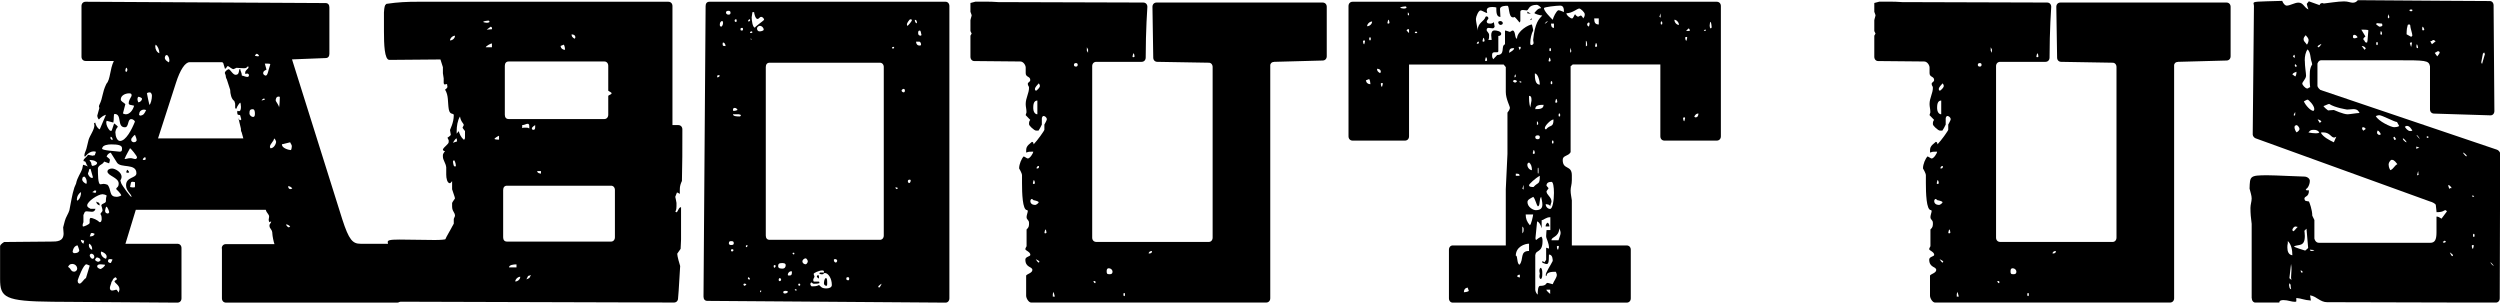 <?xml version="1.0" encoding="UTF-8"?>
<svg id="_レイヤー_2" data-name="レイヤー 2" xmlns="http://www.w3.org/2000/svg" viewBox="0 0 285 34.49">
  <g id="_レイヤー_1-2" data-name="レイヤー 1">
    <g>
      <path d="M25.28,28.32c0-.29.19-.49.47-.49h5.54c-.09-.2-.24-.98-.24-1.18,0-.54-.33-.54-.33-.93,0-.24.19-.24.19-.49-.09.05-.14.1-.19.1,0,0-.09-.1-.09-.29,0-.1.05-.2.05-.34,0-.29-.28-.39-.38-.78h-14.82l-1.18,3.87h5.92c.28,0,.47.2.47.49v5.73c0,.29-.19.49-.47.49l-14.2-.1c-5.49-.05-6.01-.49-6.01-2.6v-3.72c0-.24.47-.49.47-.49,1.7,0,3.41-.05,5.35-.05.66,0,1.42,0,1.42-.93,0-.24-.05-.44-.05-.69l.19-.73c.09-.39.43-.88.52-1.22.19-.88.28-1.71.57-2.6l.19-.44c.14-.73.52-1.13.71-1.71l.09-.44c.52.15.52.2.57.2-.28-.24-.19-.59-.43-.59-.05,0-.09,0-.09-.1.05-.24.33-.34.52-.64l.52.1s.14-.05.24-.05l.14-.39c-.09-.05-.19-.05-.28-.05-.52,0-.95.59-.95.59-.09,0-.09-.05-.09-.15,0-.24.19-.54.24-.78l.24-.98c.14-.49.66-1.13.66-1.67,0-.1-.05-.15-.05-.2l.14-.1c.09.34.24.64.52.78l.71-1.67c-.33.1-.47.24-.66.39l-.14.15c-.09-.05-.19-.29-.19-.44l.24-.88s-.05-.1-.05-.15,0-.1.05-.2c.43-.88.28-1.32.8-2.4.47-.49.38-1.67.85-2.6h-3.22c-.28,0-.47-.2-.47-.49V.69c0-.29.19-.49.47-.49l27.36.15c.28,0,.43.2.43.49v5.29c0,.29-.14.49-.43.49l-3.83.15,5.73,18.23c.76,2.35,1.18,2.79,2.08,2.79h4.26c.28,0,.47.2.47.49l-.09,5.73c0,.29-.19.49-.47.49h-19.5c-.28,0-.47-.2-.47-.49v-5.68ZM8.47,30.97c.14,0,.33-.15.33-.34,0-.29-.24-.54-.57-.54-.28,0-.38.15-.47.34.38.2.28.54.71.54ZM8.28,28.66c0,.1.05.15.14.2.19,0,.52,0,.62-.29,0-.1-.19-.59-.19-.59-.24,0-.43.2-.52.49,0,.05-.05.15-.05.2ZM8.76,22.68s0,.15.05.2c.33-.2.43-.64.43-.98-.28.15-.47.49-.47.78ZM9.04,32.34c.28,0,.47-.49.76-.64l.43-1.42-.24-.1s-.09-.05-.14-.05c-.33,0-.9,1.52-.99,1.81,0,.2,0,.34.19.39ZM9.51,27.78l.09-.34-.38-.1c0,.15.09.34.28.44ZM9.37,20.43c0,.24.19.39.47.54,0-.05.05-.1.05-.2,0-.24-.09-.54-.28-.64,0,0-.09,0-.19.1,0,.05-.05.15-.05.2ZM9.51,24.5v.83s-.09.2-.09.34c0,.1,0,.15.09.15.05,0,.62-.2.71-.39v-.39c0-.1.09-.2.09-.2.28,0,.8.24,1.04.49.19,0,.19-.1.24-.29,0-.29,0-.44-.14-.64,0-.1.24-.29.24-.39,0-.2-.14-.54-.14-.59.05-.24.43-.2.52-.44,0-.2,0-.39.09-.69-.14-.1-.38-.15-.47-.15-.52,0-1.75.83-1.75,1.27,0,.24.24.29.38.39h.57c-.09.29-.24.34-.43.34s-.38-.05-.57-.05c-.14,0-.24.05-.28.2l-.09.2ZM10.03,19.79c0,.15.24.49.43.49.05,0,.09,0,.14-.05l-.28-.98c-.24,0-.14.2-.24.39-.05.05-.05.1-.05.15ZM10.13,27.98c0,.2.14.44.38.49,0-.34-.09-.54-.33-.69-.05.05-.05.15-.05.2ZM10.41,18.62c0,.15.05.24.09.29.19,0,.57-.1.57-.34,0-.1-.33-.29-.47-.29-.09,0-.24-.05-.38-.05-.05.05.19.29.19.39ZM10.22,26.95c.19,0,.47,0,.57-.29,0,0-.19-.1-.28-.1-.24,0-.14.15-.28.39ZM10.51,29.5c.19,0,.24-.1.24-.24,0-.2-.19-.34-.33-.34-.09,0-.19.1-.19.2s.09.29.28.39ZM10.84,21.7c-.09,0-.19.15-.33.2l.38.1.09-.24s-.09-.05-.14-.05ZM10.84,29.64s.14.2.38.2c.05,0,.14-.05.24-.15,0-.29-.38-.34-.38-.34-.09,0-.14.05-.19.15-.05.05-.05.1-.05.15ZM11.17,23.08c.19,0,.19.24.19.34-.28-.1-.38-.24-.38-.44l.19.1ZM11.41,30.67c.19,0,.57-.34.57-.49-.09,0-.33-.05-.52-.05s-.38.05-.38.24.33.29.33.29ZM13.25,22.44c.19,0,.38-.05.57-.15,0-.2-.57-.73-.57-.73,0-.24.28-.15.28-.64,0-.69-1.28-.88-1.28-1.37,0-.2.24-.34.52-.34.38,0,1.09.44,1.09.93,0,.15-.05.29-.14.44l.09.29c.05.2,1.18,1.76,1.18,1.57,0-.34-.62-.64-.62-1.32,0-.98,1.18-.78,1.18-1.37,0-1.18-1.8-.54-2.22-1.22l-.71-1.13c-.19.05-.38.2-.47.44.28.24.38.29.38.39s-.05.2-.09.39l-.57-.2c-.19.39-.52.29-.71.73,0,.69,0,1.86.28,1.86.14,0,.24-.05.38-.05s.28.05.43.1c.47.49.14,1.37.99,1.37ZM11.5,28.81c0,.29.24.59.57.69.05,0,.09-.2.09-.24,0-.29-.33-.49-.62-.59,0,.05-.05.1-.05.15ZM11.64,16.95c0,.2,1.56.29,1.99.34.28,0,.28-.15.28-.39,0-.34-.43-.44-1.23-.44-.43,0-.9.1-.99.34-.05.05-.05.1-.05.15ZM12.31,24.35s.09-.05.14-.15c0-.1-.19-.64-.33-.64-.05,0-.14.39-.14.44,0,.29.19.34.33.34ZM13.16,15.14c0,.39.19.93.52.93.66,0,1.33-1.27,1.7-2.2,0-.05-.14-.29-.43-.29-.43,0-.24.93-.71.93-.95,0-.28-1.52-1.18-1.52-.14,0-.05.64-.14.98l-.76-.2s-.05.1-.05.2c0,.29.19.69.43.93h.19l.28-.83.14.1c.09.1.28.2.28.29-.19.2-.28.44-.28.69ZM12.31,29.74c0,.2.19.24.33.24l.19-.39c-.09-.05-.19-.05-.28-.05s-.14,0-.19.05c0,.05-.05.1-.05.15ZM12.54,32.88c0,.15.09.24.24.24.19,0,.43-.1.47-.1.09,0,.19.24.28.34,0-.1.09-.24.09-.39,0-.49-.57-.69-.57-.93l.28-.2s0-.15-.19-.24l-.24.2s-.09.24-.19.34c0,.15-.19.49-.19.73ZM12.59,15.73c0,.1.09.2.24.24,0-.15,0-.29-.19-.39-.05.05-.05.1-.05.15ZM14.01,12.93c.09.05.24.1.33.1.43,0,.8-.44.95-.98-.33-.1-.62-.05-.62-.29,0-.29.19-.54.33-.83,0-.2,0-.29-.28-.29-.43,0-.95.24-.95.69,0,.24.33.34.52.54l-.28,1.08ZM14.2,18.13c.24,0,.33-.1.71-.1.14,0,.38.1.52.1s.19-.15.19-.2c0-.15-.71-1.03-.8-1.03-.19.39-.43.73-.62,1.22ZM14.29,8.04c0,.1.05.15.14.15.05-.05.09-.15.09-.24s-.05-.2-.14-.24c-.05.1-.09.24-.09.34ZM14.72,19.65s-.09.05-.14.05c-.09,0-.19-.05-.19-.05,0,0,.05-.29.14-.29.09.1.19.2.19.29ZM14.82,21.31s.14.05.24.05h.24c.09,0,.09-.05.09-.2v-.39s-.19-.05-.28-.05-.19.05-.19.15l-.09.44ZM14.96,15.97c0,.1.09.2.24.24.19,0,.28,0,.38-.2,0-.15-.09-.44-.19-.64-.19.1-.28.29-.38.39-.05.05-.05.15-.05.2ZM16.19,11.27c0-.15-.38-.24-.38-.24-.09,0-.14.15-.14.29,0,.1.05.24.09.34.24,0,.43-.24.43-.39ZM15.86,13.08s.05.1.14.1c.38-.05.47-.24.66-.64-.09,0-.14-.05-.24-.05-.24,0-.47.15-.52.34,0,.1-.05.2-.05.24ZM16.28,18.23h.28s.05-.1.05-.15c0-.1-.05-.15-.05-.15-.19,0-.28.2-.28.29ZM17.04,11.95c.14-.1.28-.64.28-1.03,0-.15-.05-.29-.19-.39-.09,0-.28,0-.38.1,0,.05.24,1.22.28,1.32ZM17.7,5.29c0,.34.19.69.47.78,0-.39-.19-.83-.43-.98,0,.1-.05.15-.05.2ZM17.99,15.78h9.75l-.19-.69c-.09-.15-.09-.29-.09-.44l-.28-1.18c.09.2.14.24.19.24s.09-.05.14-.1l-.14-.49c-.19-.05-.33.05-.33-.34,0-.05,0-.1.05-.15.05,0,.09.05.14.05.19,0,.24-.24.24-.49s-.05-.49-.09-.49-.38.44-.43.69c-.14,0-.14-.05-.14-.2v-.24c0-.1,0-.2-.05-.29l-.05-.15c-.33-.2-.47-.83-.47-1.27l-.38-1.18c-.09-.15-.14-.34-.14-.49l-.09-.24c0-.24.38-.44.43-.44.19,0,.47.64.8.64.52,0,.28-.64.52-.69,0,.24.19.44.19.78.14,0,.43.15.62.15s.19-.15.19-.24c-.05-.1-.14-.15-.19-.15-.09,0-.14.05-.19.05s-.05-.05-.05-.15c0-.29.38-.44.38-.59,0-.05-.05-.15-.05-.15-.19.2-.24.24-.47.24-.28,0-.71-.05-.85-.05l-.33.15c-.24,0-.52-.34-.66-.34s-.14.29-.33.29l-.19-.64s-.09-.05-.09-.1h-3.74c-.52,0-1.09.88-1.56,2.35l-2.04,6.32ZM18.79,6.57c0,.24.19.39.47.54,0-.05.05-.1.05-.2,0-.24-.09-.54-.28-.64,0,0-.09,0-.19.1,0,.05-.05.15-.05.2ZM28.87,13.33c.14,0,.19-.15.19-.34,0-.15,0-.54-.24-.54-.38,0-.38.2-.38.54.05.15.19.34.43.34ZM29.39,6.42s.09,0,.14-.05c-.05-.15-.19-.24-.28-.24-.09.05-.14.1-.19.24.09,0,.24.05.33.05ZM29.82,11.46l.38-.1-.09-.15c-.09.05-.28.15-.28.24ZM30.29,8.62c.24,0,.28-.59.52-1.27,0-.1-.19-.1-.38-.1h-.24l.19.69c-.19.1-.38.15-.38.44,0,.1.19.24.28.24ZM30.86,16.9c.28,0,.57-.34.62-.73-.05-.1-.05-.29-.24-.39,0,.34-.47.59-.47.98.05.1.05.15.09.15ZM31.43,11.46c0,.1.38.54.38.78.05-.05.09-1.03.09-1.13s-.05-.1-.14-.1c-.28,0-.33.29-.33.44ZM33.18,17.1c.05-.1.09-.29.09-.44s-.14-.29-.19-.44l-.8.2c-.14,0-.14.05-.14.1.05.39.8.59,1.04.59ZM32.94,25.92s.14-.1.14-.1c-.09-.1-.28-.24-.47-.24,0,.1.19.34.33.34ZM33.13,21.56s.09-.05.19-.05c-.05-.15-.28-.29-.47-.29,0,.15.05.34.28.34Z"/>
      <path d="M43.68,34.39l-.24-.29v-1.27c.05-.44.52-.29.52-.73,0-.2-.14-.2-.14-.44.33-1.18.52-1.91.52-2.74,0-.05-.09-.54-.09-.59v-.39c0-.15-.05-.24-.05-.34,0-.2.19-.29,1.33-.29s2.89.05,4.02.05c.71,0,1.23-.05,1.23-.1,0-.1.76-1.37.76-1.42l.19-.34v-.54l.14-.34c0-.44-.33-.49-.33-1.08v-.39c0-.1.33-.49.33-.54,0-.1-.33-.98-.33-1.03v-.93s-.19.24-.24.24c-.33,0-.43-.59-.43-.98v-.83c-.05-.49-.38-.83-.38-1.22v-.2c0-.1.19-.39.24-.44-.14,0-.24-.05-.24-.2.19-.34.66-.59.66-.83v-.2l-.14-.29s.38-.24.38-.34c0-.05-.09-.49-.09-.54s.43-.83.43-1.67c0-.34-.43.05-.57-.69-.14-.83,0-1.57-.43-2.25.09,0,.28-.24.28-.29s-.05-.29-.05-.34c-.09,0-.19.05-.24.05s-.09,0-.14-.15v-.54s-.09-.54-.09-.59v-.69l-.28-.88c-.71,0-4.54.05-5.82.05-.57,0-.62-1.81-.62-3.23V1.42c0-.15.05-.69.14-.83l.14-.15c1.33-.2,2.37-.24,3.6-.24h28.54c.28,0,.47.2.47.49v13.57h.66c.28,0,.47.2.47.49,0,2.16,0,4.12-.05,5.88-.14.29-.24.59-.24.93v.54c-.14-.05-.19-.15-.33-.15l-.19.49s.14.59.14.69v.39c0,.1,0,.44-.14.59l.14.1c.19-.1.24-.59.52-.59v3.67c0,.39-.05.73-.05,1.08l-.38.54c0,.1,0,.34.33,1.42-.14,2.65-.24,3.67-.24,3.67,0,.29-.19.49-.47.49l-33.18-.1ZM44.77,28.71h.19v-.44c-.14.1-.19.29-.19.44ZM51.3,4.61c.28,0,.57-.24.57-.54-.28,0-.57.29-.57.54ZM51.64,16.27l.47-.15-.05-.34c-.14,0-.33.34-.43.49ZM51.78,18.96h.19c0-.2-.05-.49-.19-.69-.05,0-.14.05-.14.15,0,.15.09.54.14.54ZM52.87,15.92c.14,0,.14-.2.14-.34v-.64s-.28-.34-.28-.39l.14-.29c0-.2-.33-.34-.43-.98-.28.44-.38,1.13-.38,1.67v.29l.24-.29c.09.34.24.69.57.98ZM55.52,2.6c.09,0,.28-.05.28-.1,0-.1-.05-.15-.14-.15-.05,0-.57.05-.57.15,0,.05.38.1.43.1ZM56.08,5.39v-.44c-.14,0-.66.29-.71.44h.71ZM55.47,3.38l.62-.05c0-.15,0-.24-.14-.29l-.47.34ZM56.89,15.92v-.44c-.09,0-.52.29-.52.34,0,.1.43.1.52.1ZM57.36,27.05c0,.29.14.49.43.49h11.88c.24,0,.43-.2.43-.49v-5.39c0-.29-.19-.49-.43-.49h-11.88c-.28,0-.43.2-.43.49v5.39ZM57.55,13.08c0,.29.14.49.43.49h10.93c.24,0,.43-.2.43-.49v-2.16c.09-.1.38-.15.38-.29,0-.1-.28-.2-.38-.29v-2.84c0-.29-.19-.49-.43-.49h-10.93c-.28,0-.43.2-.43.49v5.59ZM58.03,30.48h.85v-.34c-.33,0-.85.05-.85.34ZM58.74,32.09c.28,0,.57-.24.57-.54-.28,0-.57.29-.57.54ZM59.54,14.6c.09-.05.19-.05.33-.05.24,0,.33,0,.47.1v-.2c0-.15,0-.34-.19-.34s-.33.15-.62.15v.34ZM60.01,31.85l.33-.15.19-.34-.33.1-.19.39ZM60.82,14.8c.19,0,.19-.2.19-.34v-.2s-.33.2-.38.34c0,.15.05.2.19.2ZM61.67,19.79v-.29h-.43c0,.24.33.29.43.29ZM64.42,5.68c0-.15-.05-.44-.14-.59l-.38.15c.05.29.24.44.52.44ZM65.5,4.41s.09-.05.09-.15c0-.24-.19-.34-.43-.34,0,.24.09.34.33.49Z"/>
      <path d="M80.44.69c0-.29.14-.49.43-.49h26.93c.24,0,.43.2.43.49v33.32c0,.29-.19.49-.43.49l-27.17-.2c-.28,0-.43-.2-.43-.49l.24-33.12ZM81.76,8.82c.09,0,.28-.05.28-.2,0-.05-.05-.05-.14-.05-.14,0-.14.05-.14.24ZM82.19,3.04c.14,0,.24-.24.24-.44,0-.1-.05-.2-.09-.2-.19,0-.28.2-.28.39,0,.1,0,.24.14.24ZM82.71,5.24c0-.15-.09-.39-.28-.39-.05,0-.05.15-.05.2,0,.2.09.2.33.2ZM83.04,1.67c.14,0,.24-.05.24-.2s-.05-.24-.24-.24c-.14,0-.28.05-.28.2s.14.24.28.24ZM83.37,27.93c.19,0,.28-.05.28-.2,0-.2-.09-.24-.28-.24-.14,0-.28,0-.28.24,0,.2.19.2.28.2ZM83.42,28.66c.09,0,.19,0,.19-.15,0-.05-.05-.1-.14-.1s-.14.05-.14.1c0,.1.05.15.09.15ZM83.7,12.64c.09,0,.28-.05.38-.1-.05-.15-.19-.24-.33-.24s-.19.1-.19.2,0,.15.14.15ZM84.22,13.28c.09,0,.24,0,.24-.15,0-.05-.19-.1-.24-.1h-.66c0,.24.47.24.66.24ZM83.89,2.5c.09,0,.09-.05.09-.15s0-.15-.09-.15-.14.05-.14.15.05.15.14.15ZM84.56,3.48c.14,0,.14-.05.14-.15s0-.15-.09-.15c-.14,0-.19,0-.19.15,0,.1,0,.15.14.15ZM84.89,32.58s.19-.1.19-.15-.14-.1-.19-.1c-.09,0-.14.05-.14.1s.05.15.14.15ZM85.12,28.17c.09,0,.09-.2.09-.24-.09,0-.19.05-.19.15,0,.05.05.1.09.1ZM85.46,2.2c-.14,0-.19.2-.19.24.09,0,.24,0,.24-.1s0-.15-.05-.15ZM85.5,31.85c0-.1-.09-.24-.19-.24-.05,0-.05.1-.05.15,0,.1.14.1.24.1ZM85.64,3.77s.14-.05.14-.1-.09-.1-.14-.1-.14.1-.14.15.09.05.14.05ZM85.55,4.41s0,.1.14.1c0-.1-.09-.1-.14-.1ZM86.07,3.14c0-.1,1.04-.83,1.04-.88,0-.15-.19-.34-.33-.34-.19,0-.24.24-.43.24-.24,0-.38-.64-.38-.78h-.19s-.09.59-.09.59c0,.29.09,1.18.38,1.18ZM86.59,3.58c.09,0,.47-.05.47-.2,0-.24-.24-.44-.43-.44-.14,0-.33.15-.33.29s.05.34.28.34ZM86.69,33.32c.09,0,.09-.15.09-.2,0,0-.14,0-.14.05,0,.1.05.15.05.15ZM87.3,26.85c0,.29.14.49.43.49h12.59c.24,0,.43-.2.43-.49V7.64c0-.29-.19-.49-.43-.49h-12.59c-.28,0-.43.2-.43.49v19.21ZM88.34,30.52s.05-.15.09-.15c0-.1-.05-.15-.09-.15-.14,0-.14.05-.14.15,0,.05,0,.15.14.15ZM89.24,30.62c.19,0,.33-.15.33-.39s-.28-.24-.43-.24c-.33,0-.43.1-.43.34,0,.29.28.29.52.29ZM89.05,31.9c0-.1-.09-.2-.14-.2-.09,0-.14.1-.14.2s.05.15.14.15c.05,0,.14-.1.14-.15ZM89.48,33.46c.09,0,.33-.05.33-.2,0-.1-.19-.1-.24-.1-.09,0-.28,0-.28.15s.14.15.19.15ZM89.95,31.41c.24,0,.33-.05.33-.39,0-.05,0-.1-.09-.1-.19,0-.38.2-.38.39,0,.1.05.1.14.1ZM90.47,29.01s.09,0,.09-.1-.05-.1-.09-.1-.09,0-.14.05c.05.05.09.15.14.15ZM90.71,33.12s.09,0,.14-.05c-.05-.1-.19-.1-.24-.1,0,.1.05.15.09.15ZM91.14,32.58s.09-.05.09-.1c0-.1-.05-.15-.14-.15-.05,0-.09.05-.09.1,0,.1.05.15.14.15ZM91.85,30.13c.09,0,.24-.2.24-.34,0-.1-.14-.34-.24-.34-.19,0-.38.2-.38.34,0,.2.19.34.38.34ZM94.21,32.88c.28,0,.62-.1.62-.39,0-.78-.43-1.37-.8-1.37-.14,0-.14.15-.28.15-.09,0-.19,0-.33-.05,0-.05,0-.1.05-.15h.47c0-.2-.05-.24-.19-.24-.38,0-.99.29-.99.39s.09.24.09.29c0,.15-.14.24-.14.39,0,.05,0,.2.09.2h.57s.05.1.05.15c0,0,0,.1-.66.1-.05,0-.19-.1-.24-.15-.09,0-.14.1-.14.2s.09.2.14.24c.38,0,.57,0,.85-.15.24.2.28.39.85.39ZM93.27,31.36c.09.05.09.1.09.2v.2c-.09-.05-.24-.15-.24-.24s.09-.15.14-.15ZM94.16,31.7c.14,0,.14.34.14.64,0,.1,0,.24-.09.24-.19,0-.28-.15-.28-.29s.05-.59.24-.59ZM95.3,29.94s.14-.1.14-.2-.09-.2-.19-.2c-.14,0-.19,0-.19.1,0,.15.09.29.24.29ZM96.72,31.95c.09,0,.09-.15.09-.2,0-.1-.05-.15-.14-.15s-.19,0-.19.15.05.2.24.2ZM100.22,32.78c.09,0,.28-.39.28-.44,0,0-.38.24-.38.34,0,.05.05.1.09.1ZM101.79,5.54c.14,0,.14-.1.14-.2-.05,0-.24,0-.24.1,0,.05.05.1.09.1ZM102.21,21.56s.14-.05.14-.1c0-.1-.24-.1-.28-.1,0,.05.05.15.14.2ZM103.02,10.53c.09,0,.14-.1.14-.2s-.05-.2-.14-.2-.24.1-.24.2.14.2.24.2ZM103.44,2.94c.09,0,.52-.54.52-.64s-.14-.1-.19-.1c-.09,0-.38.44-.38.54,0,0,0,.2.05.2ZM103.63,20.87c.14,0,.19-.2.19-.29s-.05-.1-.14-.1-.19.05-.19.2c0,.05.09.2.14.2ZM104.53,2.65c0-.15,0-.39-.24-.39,0,.15.05.39.24.39ZM104.81,5.19c.14,0,.19,0,.19-.15,0-.1-.09-.29-.19-.29h-.38c0,.24.14.44.38.44ZM104.91,4.07s.14,0,.14-.1c-.05-.05-.05-.49-.19-.49-.19,0-.19.15-.19.29s.05.29.24.29Z"/>
      <path d="M145.24,7.06c-.38,0-.43.34-.43.34v26.6c0,.29-.19.49-.47.49h-26.79c-.28,0-.57-.49-.57-.78v-2.3c.14-.2.71-.29.71-.64,0-.39-.8-.24-.8-1.18,0-.34.57-.34.57-.54,0-.34-.57-.49-.57-.64s.09-.2.14-.34v-1.91c.28-.24.28-.44.28-.73,0-.39-.28-.34-.28-.69,0-.2.14-.54.14-.69,0-.05-.05-.1-.09-.1-.52,0-.57-1.96-.57-3.09v-.88c0-.24-.33-.78-.33-.78,0-.49.28-1.13.52-1.37.14.05.38.24.47.24.24,0,.62-.59.62-.78h-.19c-.28,0-.33,0-.62.1,0-.59,0-.69.66-1.22.14,0,.19.15.19.29.47-.49,1.23-1.57,1.23-1.67v-.59s.28-.49.28-.59c0-.24-.24-.39-.38-.39-.09,0-.19.15-.19.29v.69c-.05.15-.33.64-.38.69h-.28c-.19,0-.8-.54-.8-.73s0-.34.14-.49l-.52-.54c0-.1.09-.24.09-.34,0-.39-.09-.59-.09-.93,0-.69.38-1.22.38-1.86,0-.2-.14-.2-.14-.44,0-.2.28-.2.28-.44,0-.44-.52-.29-.52-.78v-.64c0-.24-.24-.69-.62-.69l-5.25-.05c-.24,0-.43-.2-.43-.49v-2.4l.14-.24-.14-.29v-1.22c0-.1.14-.49.14-.59l-.14-.39V.34l.57-.15h1.14c.38,0,.95,0,1.47.05l16.52.05c.28,0,.47.2.47.49,0,0-.19,2.69-.19,5.78,0,.29-.19.49-.47.49h-5.16c-.28,0-.47.2-.47.49v19.55c0,.29.19.49.47.49h12.83c.24,0,.43-.2.43-.49V7.64c0-.29-.19-.49-.43-.49l-5.87-.1c-.28,0-.47-.2-.47-.49l-.09-5.78c0-.29.19-.49.47-.49h18.93c.28,0,.47.2.47.49v5.63c0,.29-.19.49-.47.49l-5.54.15ZM117.98,23.37c.14,0,.43-.2.43-.34-.09-.1-.47-.2-.57-.2l-.19-.15c-.14,0-.19.15-.19.24,0,.29.24.44.52.44ZM117.84,20.53s-.09.29-.09.34,0,.1.09.1.14-.05.14-.1c0-.1-.05-.34-.14-.34ZM118.26,13.03v-1.57c-.47,0-.47.59-.47.88s.14.69.47.69ZM118.12,10.34c.09-.05.43-.34.43-.54,0-.1-.09-.29-.14-.29-.14.15-.43.44-.43.64,0,.05,0,.15.14.2ZM118.07,29.54s.24.39.33.39c.05,0,.09-.05.09-.1,0-.1-.43-.29-.43-.29ZM118.17,19.21c.24,0,.28-.05.28-.29-.19,0-.28.1-.28.29ZM119.16,26.16s-.09.29-.09.34,0,.1.09.1.14-.05.14-.1c0-.1-.05-.34-.14-.34ZM120.01,33.81h.24l-.14-.54-.09.24v.29ZM122.67,7.59c.09,0,.19-.05.19-.2s-.09-.2-.19-.2c-.14,0-.24.05-.24.2s.09.2.24.2ZM123.9,5.78l.14.24v-.39l-.14-.24v.39ZM124.65,32.04s.05.24.19.24c.05,0,.05-.05.05-.15s-.14-.1-.24-.1ZM126.5,31.26c.19,0,.33-.05.33-.29,0-.2-.19-.39-.43-.39-.19,0-.24.15-.24.34,0,.29.05.34.33.34ZM128.16,33.41c-.09,0-.09.05-.09.15,0,.05,0,.2.09.2s.09-.15.09-.2c0-.1,0-.15-.09-.15ZM129.2,6.08s-.09.29-.09.34,0,.1.09.1.14-.05.14-.1c0-.1-.05-.34-.14-.34ZM131.33,28.61c-.19,0-.38.1-.38.29.24,0,.38-.05.38-.29Z"/>
      <path d="M171.66,27.98v-6.42c0-.39.19-3.63.19-4.02v-4.7c.09-.1.28-.39.28-.54,0-.2-.47-1.03-.47-1.81v-2.84l-.24-.29h-10.79v8.18c0,.29-.19.49-.47.49h-5.96c-.28,0-.47-.2-.47-.49V.69c0-.29.19-.49.47-.49h41.51c.28,0,.47.2.47.49v14.85c0,.29-.19.49-.47.49h-5.96c-.28,0-.47-.2-.47-.49V7.35h-9.99l-.24.2v9.8c-.28.49-.9.34-.9.88,0,1.18,1.04.54,1.04,1.76v.54c0,.54-.14.78-.14,1.18s.09.73.14,1.13v5.14h6.25c.28,0,.47.2.47.49v5.54c0,.29-.19.49-.47.49h-19.83c-.24,0-.43-.2-.43-.49v-5.54c0-.29.19-.49.43-.49h6.06ZM155.52,5.05s.09-.29.09-.34,0-.1-.09-.1-.14.05-.14.1c0,.1.05.34.14.34ZM156.23,9.6c0-.15-.05-.44-.14-.59l-.38.15c.05.29.24.44.52.44ZM155.85,2.99c.28,0,.57-.24.57-.54-.28,0-.57.29-.57.54ZM156.18,4.26c-.09,0-.09.05-.09.15,0,.05,0,.2.09.2s.09-.15.09-.2c0-.1,0-.15-.09-.15ZM157.32,8.33s.09-.05.09-.15c0-.24-.19-.34-.43-.34,0,.24.09.34.33.49ZM157.55,9.9s.09-.29.09-.34,0-.1-.09-.1-.14.05-.14.1c0,.1.05.34.14.34ZM158.26,2.25s-.09.29-.09.34,0,.1.09.1.14-.05.14-.1c0-.1-.05-.34-.14-.34ZM160.06.98c.09,0,.28-.05.28-.1,0-.1-.05-.15-.14-.15-.05,0-.57.05-.57.15,0,.05.38.1.43.1ZM160.63,3.77v-.44c-.14,0-.24,0-.28.15l.28.29ZM160.49,1.71l.14.05c0-.15,0-.29-.14-.34v.29ZM161.29,3.77h.28l-.05-.15h-.19l-.05.15ZM166.88,33.32c.14,0,.43-.05.57-.15l-.14-.39c-.28.05-.43.24-.43.54ZM170.24,6.76c.05-.1.38-.39.43-.49.99,0,.38-1.03.9-1.22v-1.57c.14,0,.52.15.52.15.19,0,.19-.15.38-.15.33.1.19.93.47.93,0-.88,1.37-1.62,1.7-1.62,0,.05.14.49.14.69-.19.34-.33.93-.33,1.42,0,.2.05.24.14.24s.24-.1.24-.24c0-.1-.05-.24-.05-.34.19-1.96.66-2.4,1.04-2.79-.24,0-.9-.2-.9-.29.24-.29.43-.54.76-.54,0-.15-.38-.39-.47-.39-1.04,0-.9.64-1.18.64-.05,0-.24-.05-.43-.05-.14,0-.28.05-.28.2v1.08l-.09.15s-.47-.59-.57-.64c-.05.05-.14.05-.19.05-.52,0-.38-1.32-.62-1.32-.19,0-.8,0-.85.34,0,.2.05.78.05.93-.47,0-.47-.54-.47-1.08-.19-.05-.33-.05-.47-.05-.52,0-.62.2-.62.39,0,.1.05.2.05.29-.19,0-.57-.29-.76-.29-.24,0-.52.73-.52.93v.15c0,.15.19,1.03.19,1.22,0-.93.76-1.03.9-1.57.05-.05.09-.05.14-.05.09,0,.19.1.19.24l-.19.29c0,.29.19.29.43.29.28,0,.28-.15.38-.15,0,.1.09.39.09.49-.05.15-.14.2-.24.2-.14,0-.28-.05-.43-.05s-.24.05-.24.24.28.29.28.59c0,.24,0,.39-.09.54h.38c0-.1-.05-.34-.05-.54,0-.29.09-.54.38-.54.24,0,.76.1.76.39,0,.15-.14.24-.33.24v1.71c0,.15-.09.15-.19.15h-.24c-.14,0-.28.05-.28.29,0,.2,0,.34.14.49ZM168.54,4.75c-.14,0-.19.2-.19.24.09,0,.24,0,.24-.1s0-.15-.05-.15ZM169.1,4.31s-.09.29-.09.34,0,.1.09.1.14-.05.14-.1c0-.1-.05-.34-.14-.34ZM169.39,6.52s-.09.29-.09.34,0,.1.09.1.14-.05.14-.1c0-.1-.05-.34-.14-.34ZM171.04,2.4c.14,0,.28.1.28.24s-.14.2-.28.2c-.09,0-.24-.15-.24-.29s.19-.15.24-.15ZM172.04,6.03c.19-.15.57-.29.57-.54-.33,0-.57,0-.57.54ZM172.75,9.41s.09,0,.19-.15c0-.05-.19-.15-.28-.15-.05,0-.19.1-.19.15.14.15.19.15.28.15ZM172.65,8.82l.14-.05v-.29c-.14.05-.14.24-.14.34ZM172.8,20.04h.43c0-.24-.14-.24-.43-.24v.24ZM173.22,30.18c.52-.59,0-1.57,1.09-1.57v-.83c-.47,0-1.51.34-1.51,1.37.24-.05.09.93.43,1.03ZM172.94,31.5s.24.15.28.15c.05-.05.05-.1.05-.2,0-.05,0-.1-.05-.15-.05,0-.28.1-.28.2ZM173.22,5.68c.14-.1.14-.2.14-.34h-.24l.09.34ZM173.32,9.41s.09,0,.14-.05c-.05-.1-.19-.1-.24-.1,0,.1.05.15.09.15ZM173.55,21.51l.14.1v-.54l-.14.44ZM173.55,26.6c.14-.15.14-.24.14-.44,0-.15,0-.2-.14-.34v.78ZM174.4,25.67c.14,0,.38-1.08.38-1.22h-.85c0,.49.14.83.47,1.22ZM174.5,1.57l-.38-.05v-.2l.38.24ZM174.64,19.4c0-.39-.09-.69-.33-.88-.19.1-.19.15-.19.29,0,.29.28.59.52.59ZM175.07,23.96c.62,0,.76-.29.76-.64,0-.29-.09-.64-.14-.88-.24.2-.09,1.08-.38,1.08-.19-.24-.28-.83-.52-1.08-.24.15-.66.29-.66.59,0,.59.66.93.95.93ZM174.83,21.31c.52-.59.71-.2.71-1.27-.47.24-1.28.98-1.23,1.08,0,.2.33.2.52.2ZM174.45,12.25c0-.1.14-.69.14-.78,0-.29,0-.54-.28-.54,0,.44,0,.83.14,1.32ZM174.59,2.25l-.19.05.24-.24-.05.2ZM174.83,17.1s-.09.29-.09.34,0,.1.09.1.14-.05.14-.1c0-.1-.05-.34-.14-.34ZM175.54,9.65c0-.34-.19-1.27-.57-1.27,0,.59.05,1.27.57,1.27ZM175.02,12.44c.43,0,.95,0,.95-.49-.38,0-.95,0-.95.49ZM175.3,15.87c.14,0,.24-.05.24-.24,0-.15-.09-.2-.24-.2s-.28.05-.28.2c0,.2.14.24.28.24ZM175.02,29.01v4.02c0,.2.19.54.28.54,0-.24,0-.93.24-.98.85,0,.62-.34.9-.34.05,0,.52.15.57.15.14-.39.47-.73.47-1.08,0-.05-.09-.34-.14-.34-.52,0-1.04.05-1.04.49-.05,0-.09-.05-.09-.1,0-.34.57-1.13.8-1.62,0-.15,0-.73-.43-.73,0,.98-.09,1.08-.28,1.08-.14,0-.43-.15-.47-.15v-.2l.24.15c.09-.1.19-.29.19-.29v-1.37l.33.1c0-.73-.33-1.08-.33-1.42,0-.29.05-.69.05-.69h.43v-1.47c-.52,0-.76.34-.99.34v.93c-.09-.39-.33-.78-.52-.78l-.19,1.91s.05.2.05.2c.09,0,.14-.15.62-.39.14.15.14.34.14.54,0,1.32-.8.98-.8,1.52ZM175.21,14.26l.14-.1c0-.2,0-.24-.14-.34v.44ZM175.3,19.45c0,.2,0,.34.05.34s.05-.2.05-.34,0-.29-.05-.34c-.05,0-.05.15-.05.34ZM175.49,30.87c0-.15.05-.34.19-.34.14.2.14.39.14.64s0,.49-.14.64c-.14,0-.19-.15-.19-.34,0-.1.05-.24.05-.29s-.05-.15-.05-.29ZM177.01,2.25c.09-.34.38-.93.62-1.08.14,0,.33.05.66.2,0-.39-.05-.73-.43-.73s-1.85.15-1.85.29c0,.34.71,1.03.99,1.32ZM176.11,2.69c.09,0,.33-.2.33-.29-.09,0-.38.29-.33.29ZM176.25,14.75c.47-.59.85-.15.85-1.13-.28,0-.99.69-.99.98,0,.1.09.15.14.15ZM176.72,23.81c.28,0,.43-.98.43-1.81,0-.69-.09-1.27-.28-1.27-.38,0-.57.15-.57.44l.24.29-.24.34c0,.44.57.64.57,1.18,0,.1-.14.39-.14.54-.09-.24-.43-.24-.52-.24,0,.29.24.54.52.54ZM176.63,25.82h-.43c0-.15.05-.34.24-.44.14.1.19.29.19.44ZM176.72,33.51v-.49h-.43c0,.15.33.39.43.49ZM176.63,6.57s-.09.29-.09.34,0,.1.09.1.14-.05.14-.1c0-.1-.05-.34-.14-.34ZM176.72,5.83c.09,0,.09-.05.09-.15,0-.05,0-.2-.09-.2s-.09.15-.09.2c0,.1,0,.15.09.15ZM176.87,9.6c.09,0,.09-.05.09-.15,0-.05,0-.2-.09-.2s-.09.15-.09.2c0,.1,0,.15.09.15ZM177.15,3.18v-.49h-.33c0,.24.05.49.33.49ZM176.87,27.39h.8c.14-.44.24-.64.24-.83,0-.15-.05-.29-.14-.54-.09,1.08-.9.93-.9,1.37ZM177.01,16.36c.09,0,.09-.05.09-.15,0-.05,0-.2-.09-.2s-.09.15-.09.2c0,.1,0,.15.09.15ZM177.39,11.27s-.09.29-.09.34,0,.1.09.1.14-.05.14-.1c0-.1-.05-.34-.14-.34ZM177.62,28.47s.09-.29.09-.34,0-.1-.09-.1-.14.05-.14.1c0,.1.05.34.14.34ZM177.77,13.28c.09,0,.09-.05.09-.15,0-.05,0-.2-.09-.2s-.09.15-.09.2c0,.1,0,.15.09.15ZM179.19,2.11c.19,0,.24-.39.38-.49,0,.1.28.29.33.29l.33-.15s.24.2.24.34c.19-.2.19-.34.19-.49,0-.2-.47-.64-.62-.64-.24,0-.8.54-1.47.54,0,.24.47.59.62.59ZM179,6.03l.14-.2-.14-.39v.59ZM180.79,5.29l.14-.1c0-.15,0-.49-.14-.54v.64ZM181.13,3.04s.09-.24.09-.34c0-.05-.05-.15-.09-.15-.19.1-.19.15-.19.24,0,.05,0,.15.19.24ZM182.26,2.79v-.69h-.52c0,.44.09.69.52.69ZM181.93,4.9s-.09.29-.09.34,0,.1.09.1.14-.05.14-.1c0-.1-.05-.34-.14-.34ZM189.17,1.91l.14.1v-.49l-.14.39ZM189.41,2.79c.09,0,.09-.05.09-.15,0-.05,0-.2-.09-.2s-.09.15-.09.2c0,.1,0,.15.09.15ZM190.88,2.25c0,.29.24.59.52.59,0-.29-.28-.59-.52-.59ZM192.01,13.82s.09-.29.09-.34,0-.1-.09-.1-.14.05-.14.1c0,.1.05.34.14.34ZM192.25,4.65s.09-.29.09-.34,0-.1-.09-.1-.14.05-.14.1c0,.1.05.34.14.34ZM192.2,3.53h.43c0-.15,0-.24-.14-.29l-.28.29ZM193.15,13.28s.05.1.14.1c.24,0,.33-.2.33-.44-.24,0-.33.1-.47.34ZM194.24,3.48s.09.05.14.05.09-.05.09-.15c-.05,0-.19,0-.24.1ZM194.9,2.94c0,.1.05.29.09.29.09,0,.14-.05.14-.15,0-.05-.05-.59-.14-.59-.05,0-.09.39-.09.44Z"/>
      <path d="M248.28,7.06c-.38,0-.43.34-.43.34v26.6c0,.29-.19.49-.47.49h-26.79c-.28,0-.57-.49-.57-.78v-2.3c.14-.2.71-.29.71-.64,0-.39-.8-.24-.8-1.18,0-.34.57-.34.57-.54,0-.34-.57-.49-.57-.64s.09-.2.14-.34v-1.91c.28-.24.28-.44.28-.73,0-.39-.28-.34-.28-.69,0-.2.14-.54.14-.69,0-.05-.05-.1-.09-.1-.52,0-.57-1.96-.57-3.09v-.88c0-.24-.33-.78-.33-.78,0-.49.28-1.13.52-1.37.14.05.38.24.47.24.24,0,.62-.59.62-.78h-.19c-.28,0-.33,0-.62.1,0-.59,0-.69.66-1.22.14,0,.19.15.19.29.47-.49,1.23-1.57,1.23-1.67v-.59s.28-.49.28-.59c0-.24-.24-.39-.38-.39-.09,0-.19.15-.19.29v.69c-.05.15-.33.64-.38.69h-.28c-.19,0-.8-.54-.8-.73s0-.34.14-.49l-.52-.54c0-.1.09-.24.09-.34,0-.39-.09-.59-.09-.93,0-.69.38-1.22.38-1.86,0-.2-.14-.2-.14-.44,0-.2.28-.2.28-.44,0-.44-.52-.29-.52-.78v-.64c0-.24-.24-.69-.62-.69l-5.25-.05c-.24,0-.43-.2-.43-.49v-2.4l.14-.24-.14-.29v-1.22c0-.1.14-.49.14-.59l-.14-.39V.34l.57-.15h1.14c.38,0,.95,0,1.47.05l16.52.05c.28,0,.47.2.47.49,0,0-.19,2.69-.19,5.78,0,.29-.19.49-.47.49h-5.16c-.28,0-.47.2-.47.49v19.55c0,.29.19.49.47.49h12.83c.24,0,.43-.2.43-.49V7.64c0-.29-.19-.49-.43-.49l-5.87-.1c-.28,0-.47-.2-.47-.49l-.09-5.78c0-.29.19-.49.47-.49h18.93c.28,0,.47.2.47.49v5.63c0,.29-.19.49-.47.49l-5.54.15ZM221.02,23.37c.14,0,.43-.2.43-.34-.09-.1-.47-.2-.57-.2l-.19-.15c-.14,0-.19.15-.19.24,0,.29.24.44.52.44ZM220.88,20.53s-.09.29-.09.34,0,.1.09.1.14-.05.14-.1c0-.1-.05-.34-.14-.34ZM221.3,13.03v-1.57c-.47,0-.47.59-.47.88s.14.69.47.69ZM221.16,10.34c.09-.05.43-.34.43-.54,0-.1-.09-.29-.14-.29-.14.15-.43.44-.43.64,0,.05,0,.15.14.2ZM221.11,29.54s.24.39.33.39c.05,0,.09-.05.09-.1,0-.1-.43-.29-.43-.29ZM221.21,19.21c.24,0,.28-.05.28-.29-.19,0-.28.1-.28.29ZM222.2,26.16s-.09.29-.09.34,0,.1.09.1.14-.05.14-.1c0-.1-.05-.34-.14-.34ZM223.06,33.81h.24l-.14-.54-.09.24v.29ZM225.71,7.59c.09,0,.19-.05.19-.2s-.09-.2-.19-.2c-.14,0-.24.05-.24.2s.09.2.24.2ZM226.94,5.78l.14.24v-.39l-.14-.24v.39ZM227.69,32.04s.05.24.19.24c.05,0,.05-.05.05-.15s-.14-.1-.24-.1ZM229.54,31.26c.19,0,.33-.05.33-.29,0-.2-.19-.39-.43-.39-.19,0-.24.15-.24.34,0,.29.05.34.33.34ZM231.2,33.41c-.09,0-.09.05-.09.15,0,.05,0,.2.09.2s.09-.15.09-.2c0-.1,0-.15-.09-.15ZM232.24,6.08s-.09.29-.09.34,0,.1.09.1.14-.05.14-.1c0-.1-.05-.34-.14-.34ZM234.37,28.61c-.19,0-.38.1-.38.29.24,0,.38-.05.38-.29Z"/>
      <path d="M256.69,34v-8.48c-.09-.64-.14-1.22-.14-1.81,0-.39.14-.73.14-1.08s-.14-.69-.24-1.13c.05-1.42,0-1.52,2.04-1.52.95,0,3.64.15,4.21.15.28,0,.62.2.62.49,0,.44-.28.93-.47.93l.09.15h.28c0,.83-.52.59-.52.98.05.1.05.24.24.24l.28.05c.05.1.38.93.38,1.62l.24.49v2.11s.09.49.52.49h12.69c.52,0,.71-.34.71-1.18v-1.81c.24,0,.33.1.57.24l.62-.83s-.05-.1-.19-.15c-.19.05-.24.24-.99.24l-.09-.83c-.05-.15-.43-.34-.66-.39l-19.88-7.2c-.14-.05-.33-.24-.33-.44l.14-14.65c0-.15-.05-.24-.05-.29,0-.24.33-.2,3.27-.29.14.34.33.54.52.54.38,0,.9-.34,1.33-.34.57,0,.62.54,1.14.78-.05-.1-.19-.59-.19-.64l.24-.29,1.23.44c0-.15.14-.24.33-.24.05,0,.09.05.14.05.52-.05,1.61-.24,2.32-.24.47,0,.71.15.99.15.24,0,.43-.1.57-.29,5.16.05,15.05.1,15.05.1.24,0,.43.2.43.49l.09,12.05c0,.29-.19.49-.43.49l-6.44-.2c-.28,0-.47-.2-.47-.49v-4.9c-.14-.69-.47-.69-3.88-.69h-8.52c-.33,0-.43.39-.43.39v2.5c0,.24.33.49.33.49l20.12,6.81c.19.05.38.29.38.44l-.05,16.51c0,.29-.19.49-.47.49-18.89-.05-18.93-.05-18.93-.05h-.28c-.8,0-1.23-.69-1.94-.78l.09.59c-.8-.05-1.04-.24-1.66-.29v.39s-.09.05-.14.05c-.43,0-.8-.2-1.33-.2-.24,0-.47.05-.47.29h-2.7c-.24,0-.43-.2-.43-.49ZM260.76,28.22c0,.44.14.83.57.88,0-.64-.14-1.27-.52-1.62v.24c-.05.2-.05.34-.05.49ZM261.19,32.97l-.05-.29c0-.15,0-.29-.14-.39l-.05.2c.05.2,0,.39.24.49ZM261.23,31.9s-.05-.15-.05-.24c0-.39.05-.59.05-.88,0-.24,0-.44-.05-.69l-.19,1.62.24.2ZM261.33,8.48l.33.24c.09-.1.14-.29.14-.54-.24.1-.33.1-.47.29ZM261.33,26.21s.05.15.09.15c.14,0,.33-.34.52-.49l-.24-.05c-.19,0-.33.2-.38.39ZM261.38,6.42l.19.2.05-.24-.09-.15-.14.2ZM261.47,13.13s.09.05.14.05.05-.34.05-.39c-.05,0-.19.34-.19.34ZM262.8,28.56c.09-.05.33-.29.33-.29l-.19-2.2-.24.24s.05.34.05.59c0,1.27-.71.93-1.23,1.18-.05.1,1.14.44,1.28.49ZM261.57,14.5c0,.2.14.49.24.59.09-.05.33-.2.33-.39s-.24-.44-.33-.44c-.05,0-.09.05-.14.05-.09.05-.09.1-.09.2ZM261.61,7.45c0,.1.05.15.14.2l.09-.15-.19-.2s-.05.1-.05.15ZM262.32,31.06h.19l-.05-.15-.19-.1.05.24ZM262.75,6.91c0,.69.14,1.42.14,1.71,0,.39-.43.69-.43.93,0,.1.33.54.57.54.09,0,.14-.05.19-.1l.14-.05c0-.1-.05-.29-.05-.59,0-1.03-.05-1.47.28-2.01l-.05-.24c-.19-.49-.09-1.08-.47-1.47-.24.29-.33.78-.33,1.27ZM262.61,4.46c0,.15.05.24.19.39l.19.24c.09-.1.19-.34.19-.54,0-.15-.19-.39-.33-.54-.14.15-.24.29-.24.44ZM263.74,12.64s.09-.1.09-.2c0-.44-.66-1.08-.76-1.08s-.24.1-.43.2c.19.44.76,1.08,1.09,1.08ZM264.07,15.19c.14,0,.24,0,.33-.1-.14-.2-.33-.29-.62-.29-.14,0-.28,0-.43.1l-.19.2c.24.05.62.1.9.1ZM263.51,28.61c.09,0,.19,0,.33-.1l-.52-.05c.05.15.14.15.19.15ZM264.31,5.39c.09,0,.33-.34.33-.39,0,0-.43.2-.43.29,0,.05.05.1.09.1ZM264.45,14.01l.19-.15c-.05-.1-.24-.24-.43-.24l.24.39ZM266.06,16.22l.28-.64c-.09.05-.19.1-.24.1-.38,0-.47-.59-1.28-.59-.09,0-.19,0-.24.05.28.49.95.83,1.47,1.08ZM265.4,12.59c.09,0,.47-.05.66-.05,0,0,1.09.49,1.56.49.24,0,1.09-.15,1.37-.15l-.09-.15c-.14-.24-.38-.29-.62-.29s-.43.05-.71.05c0,0-1.37-.2-2.04-.64-.14,0-.47.2-.66.24.09.15.43.44.52.49ZM268.43,4.36c.14,0,.24-.05.33-.1,0-.05-.14-.29-.38-.29-.14,0-.14.15-.14.2,0,.1,0,.2.19.2ZM269.85,4.85l.05-.24c0-.29.09-.88.09-1.13,0-.05,0-.1-.8-.1l.47.78c-.09.05-.24.2-.24.29,0,0,0,.1.14.2.05.2.14.2.28.2ZM269.56,5.68l.14-.15c-.05-.15-.24-.29-.47-.29l.33.44ZM269.28,14.7s.05.1.14.2l.28-.2c-.14-.15-.14-.2-.38-.2,0,.1-.05.15-.05.2ZM272.93,14.5s.47,0,.57-.15l-.24-.44c-.28,0-1.7-.78-2.04-.78-.09,0-.24.05-.38.1.28.59,1.75,1.27,2.08,1.27ZM271.22,3.04c.24,0,.38-.05.38-.2,0,0-.05-.05-.05-.15l-.57-.05s-.09,0-.09.15l.33.24ZM270.98,4.8c-.09,0-.09.05-.09.15,0,.05,0,.2.09.2s.09-.15.09-.2c0-.1,0-.15-.09-.15ZM271.27,15.38s.09-.05.14-.05l-.05-.15c-.14-.2-.19-.29-.33-.29-.05.15-.05.29-.05.29.09.15.19.2.28.2ZM271.36,3.82c0,.1.05.15.14.15l.05-.15c0-.2-.14-.29-.14-.29l-.05.29ZM272.26,2.11l.14-.15-.14-.34-.05.34.05.15ZM272.31,18.81c0,.2.09.44.19.59.38-.15.43-.49.8-.69-.14-.15-.33-.49-.62-.49-.05,0-.09,0-.14.05-.14.15-.24.29-.24.54ZM272.97,15.97l.19-.1-.19-.29-.14.1.14.29ZM273.92,15.83c0,.1.28.39.43.39,0-.1-.33-.44-.38-.44s-.05.05-.05.05ZM274.77,14.94c.09,0,.14,0,.24-.05-.14-.24-.33-.54-.62-.54-.09,0-.14.05-.24.1.09.15.33.49.62.49ZM274.87,4.21l.14-.15c0-.24-.24-.88-.24-1.13v-.05s-.05-.1-.14-.1c-.05,0-.09.05-.14.05l-.05.2c-.09.24-.09.88-.09.88l.52.29ZM275.01,1.18c0-.1-.05-.1-.14-.1-.05,0-.19,0-.19.1s.14.1.19.1c.09,0,.14,0,.14-.1ZM274.87,5.34l.09-.39-.05-.15-.19.1.14.44ZM275.43,16.95l.38-.1-.33-.15-.05.24ZM275.48,5.34c0,.1.05.15.09.15.09,0,.09-.05.09-.1s-.09-.34-.14-.34-.05.29-.05.29ZM275.86,15.83s-.24-.44-.38-.44c0,.05.33.44.38.44ZM275.53,19.99l.19-.05-.05-.44-.14.49ZM276.14,3.38s.05.1.09.1.14-.1.14-.1c0-.1-.14-.34-.19-.34s-.05.29-.05.34ZM276.62,15.63s.09.1.14.1.09-.05.09-.1-.05-.1-.09-.1-.14.05-.14.1ZM277.23,5.05l.43-.34c-.09-.1-.19-.15-.28-.15-.05,0-.09.05-.14.1l-.19.05.19.34ZM277.85,6.42c.09-.15.28-.29.28-.49-.09-.05-.14-.1-.19-.1s-.09.05-.19.1l-.19.1.28.39ZM278.61,27.68s.14-.05.24-.1l-.14-.15-.24.15s.09.1.14.1ZM279.5,21.46l-.09-.15c-.14-.15-.14-.2-.33-.2l.14.44c.09-.15.09-.1.28-.1ZM279.27,28.76s.19.44.28.44c.05,0,.09-.05.09-.1,0-.1-.38-.34-.38-.34ZM281.16,17.83s.05-.05.05-.05c0-.1-.33-.39-.43-.39,0,.1.33.44.38.44ZM281.92,28.37s.09-.29.09-.34,0-.1-.09-.1-.14.05-.14.1c0,.1.05.34.14.34ZM281.92,22.44s.09,0,.14-.05c-.05-.1-.19-.1-.24-.1,0,.1.05.15.09.15ZM282.01,27c.09,0,.09-.05.09-.15,0-.05,0-.2-.09-.2s-.09.15-.09.2c0,.1,0,.15.09.15ZM283.05,6.12c0,.1-.19.88-.19.98l.09.2.33-1.13-.09-.2-.14.15ZM284.29,30.28s-.33-.39-.38-.39c0,.1.28.44.38.39Z"/>
    </g>
  </g>
</svg>